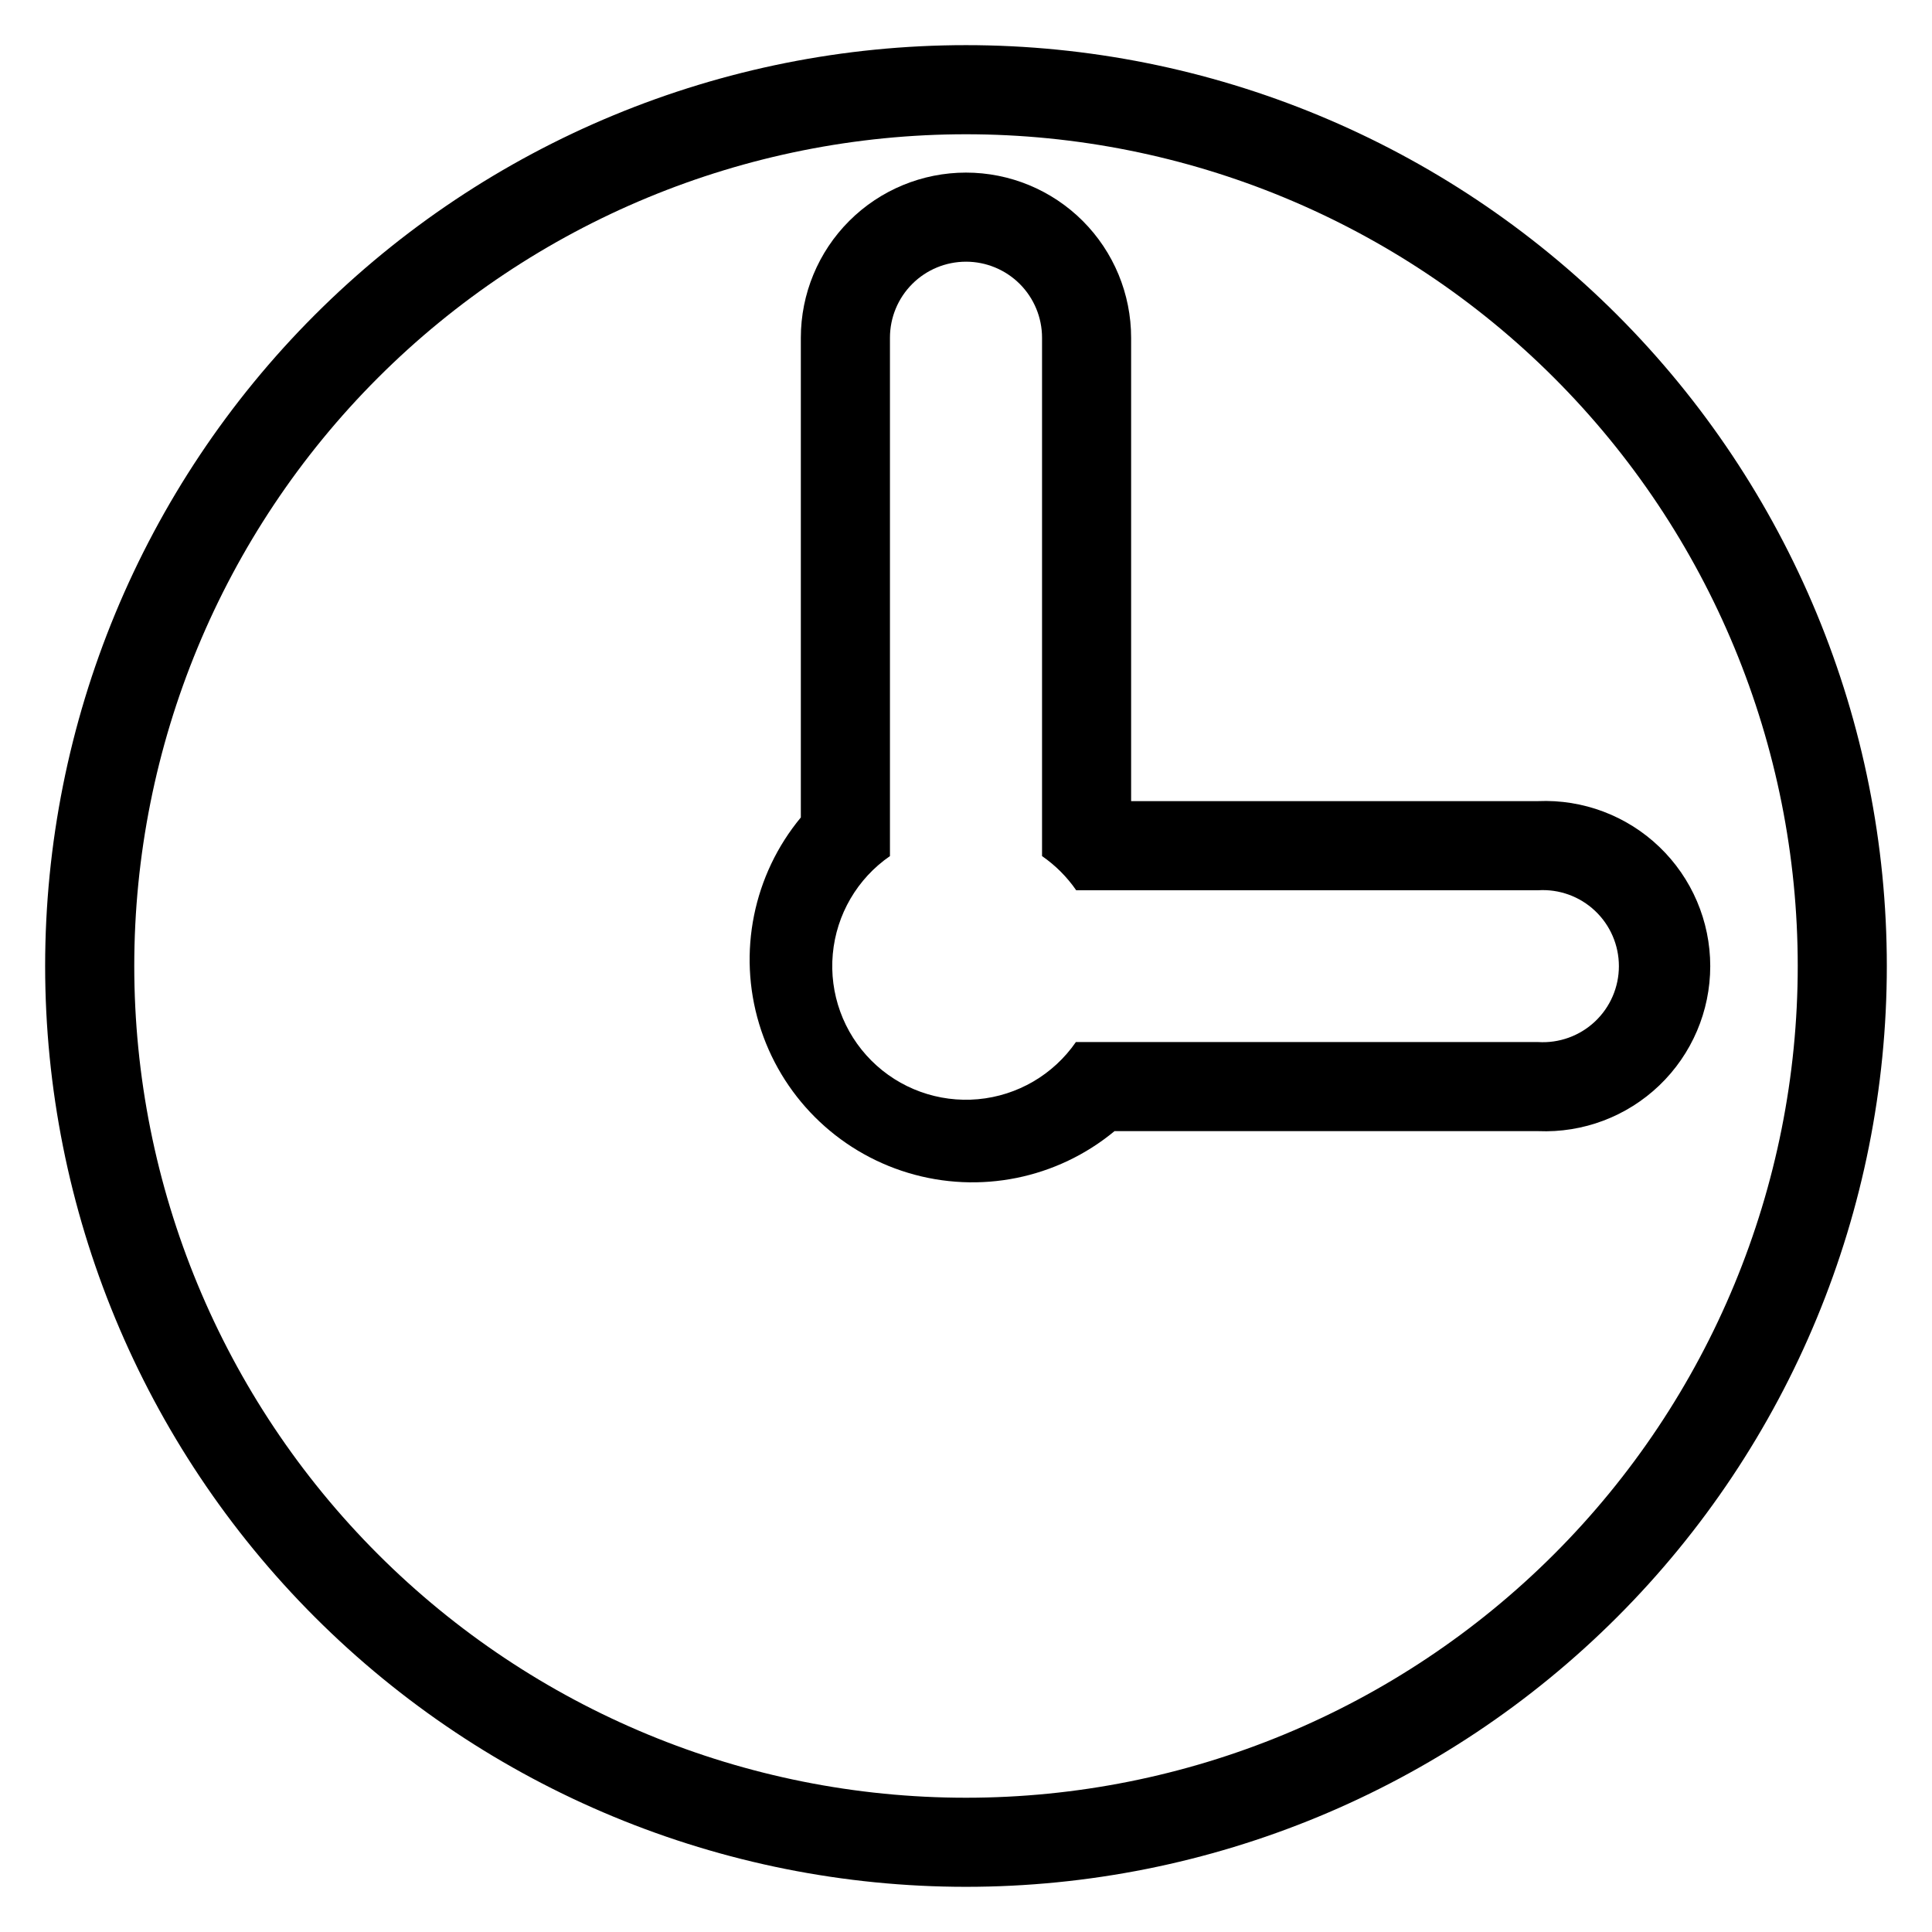 <?xml version="1.0" encoding="UTF-8"?>
<!-- Uploaded to: SVG Repo, www.svgrepo.com, Generator: SVG Repo Mixer Tools -->
<svg fill="#000000" width="800px" height="800px" version="1.1" viewBox="144 144 512 512" xmlns="http://www.w3.org/2000/svg">
 <g>
  <path d="m400 179.58c58.457 0 114.52 23.223 155.86 64.559 41.336 41.336 64.559 97.398 64.559 155.86 0 58.457-23.223 114.52-64.559 155.86-41.336 41.336-97.398 64.559-155.86 64.559-58.461 0-114.52-23.223-155.86-64.559-41.336-41.336-64.559-97.398-64.559-155.86 0-58.461 23.223-114.52 64.559-155.86s97.398-64.559 155.86-64.559m0-23.617c-64.723 0-126.79 25.711-172.56 71.477s-71.477 107.84-71.477 172.56c0 64.719 25.711 126.79 71.477 172.55 45.766 45.766 107.84 71.477 172.56 71.477 64.719 0 126.79-25.711 172.55-71.477 45.766-45.766 71.477-107.84 71.477-172.55 0-64.723-25.711-126.79-71.477-172.56-45.766-45.766-107.84-71.477-172.55-71.477z"/>
  <path d="m400 213.35c5.344 0 10.469 2.125 14.25 5.902 3.777 3.781 5.902 8.906 5.902 14.25v137.37c3.539 2.445 6.606 5.512 9.051 9.055h122.41c5.555-0.348 11.004 1.613 15.059 5.426 4.055 3.809 6.352 9.121 6.352 14.688 0 5.562-2.297 10.879-6.352 14.688-4.055 3.809-9.504 5.773-15.059 5.426h-122.49c-5.973 8.648-15.48 14.199-25.945 15.148-10.469 0.949-20.82-2.801-28.25-10.23-7.434-7.434-11.184-17.781-10.23-28.25 0.949-10.469 6.496-19.977 15.148-25.949v-137.37c0-5.344 2.121-10.469 5.902-14.25 3.777-3.777 8.902-5.902 14.25-5.902m0-23.617v0.004c-11.609 0-22.742 4.609-30.949 12.816-8.211 8.211-12.82 19.344-12.82 30.949v127.13c-12.617 15.234-16.766 35.777-11.051 54.711 5.715 18.938 20.531 33.754 39.469 39.469s39.477 1.566 54.711-11.051h112.25c11.918 0.508 23.527-3.875 32.141-12.129 8.613-8.254 13.484-19.668 13.484-31.598 0-11.93-4.871-23.344-13.484-31.598-8.613-8.258-20.223-12.637-32.141-12.133h-107.85v-122.8c0-11.605-4.609-22.738-12.816-30.949-8.211-8.207-19.344-12.816-30.949-12.816z"/>
 </g>
</svg>